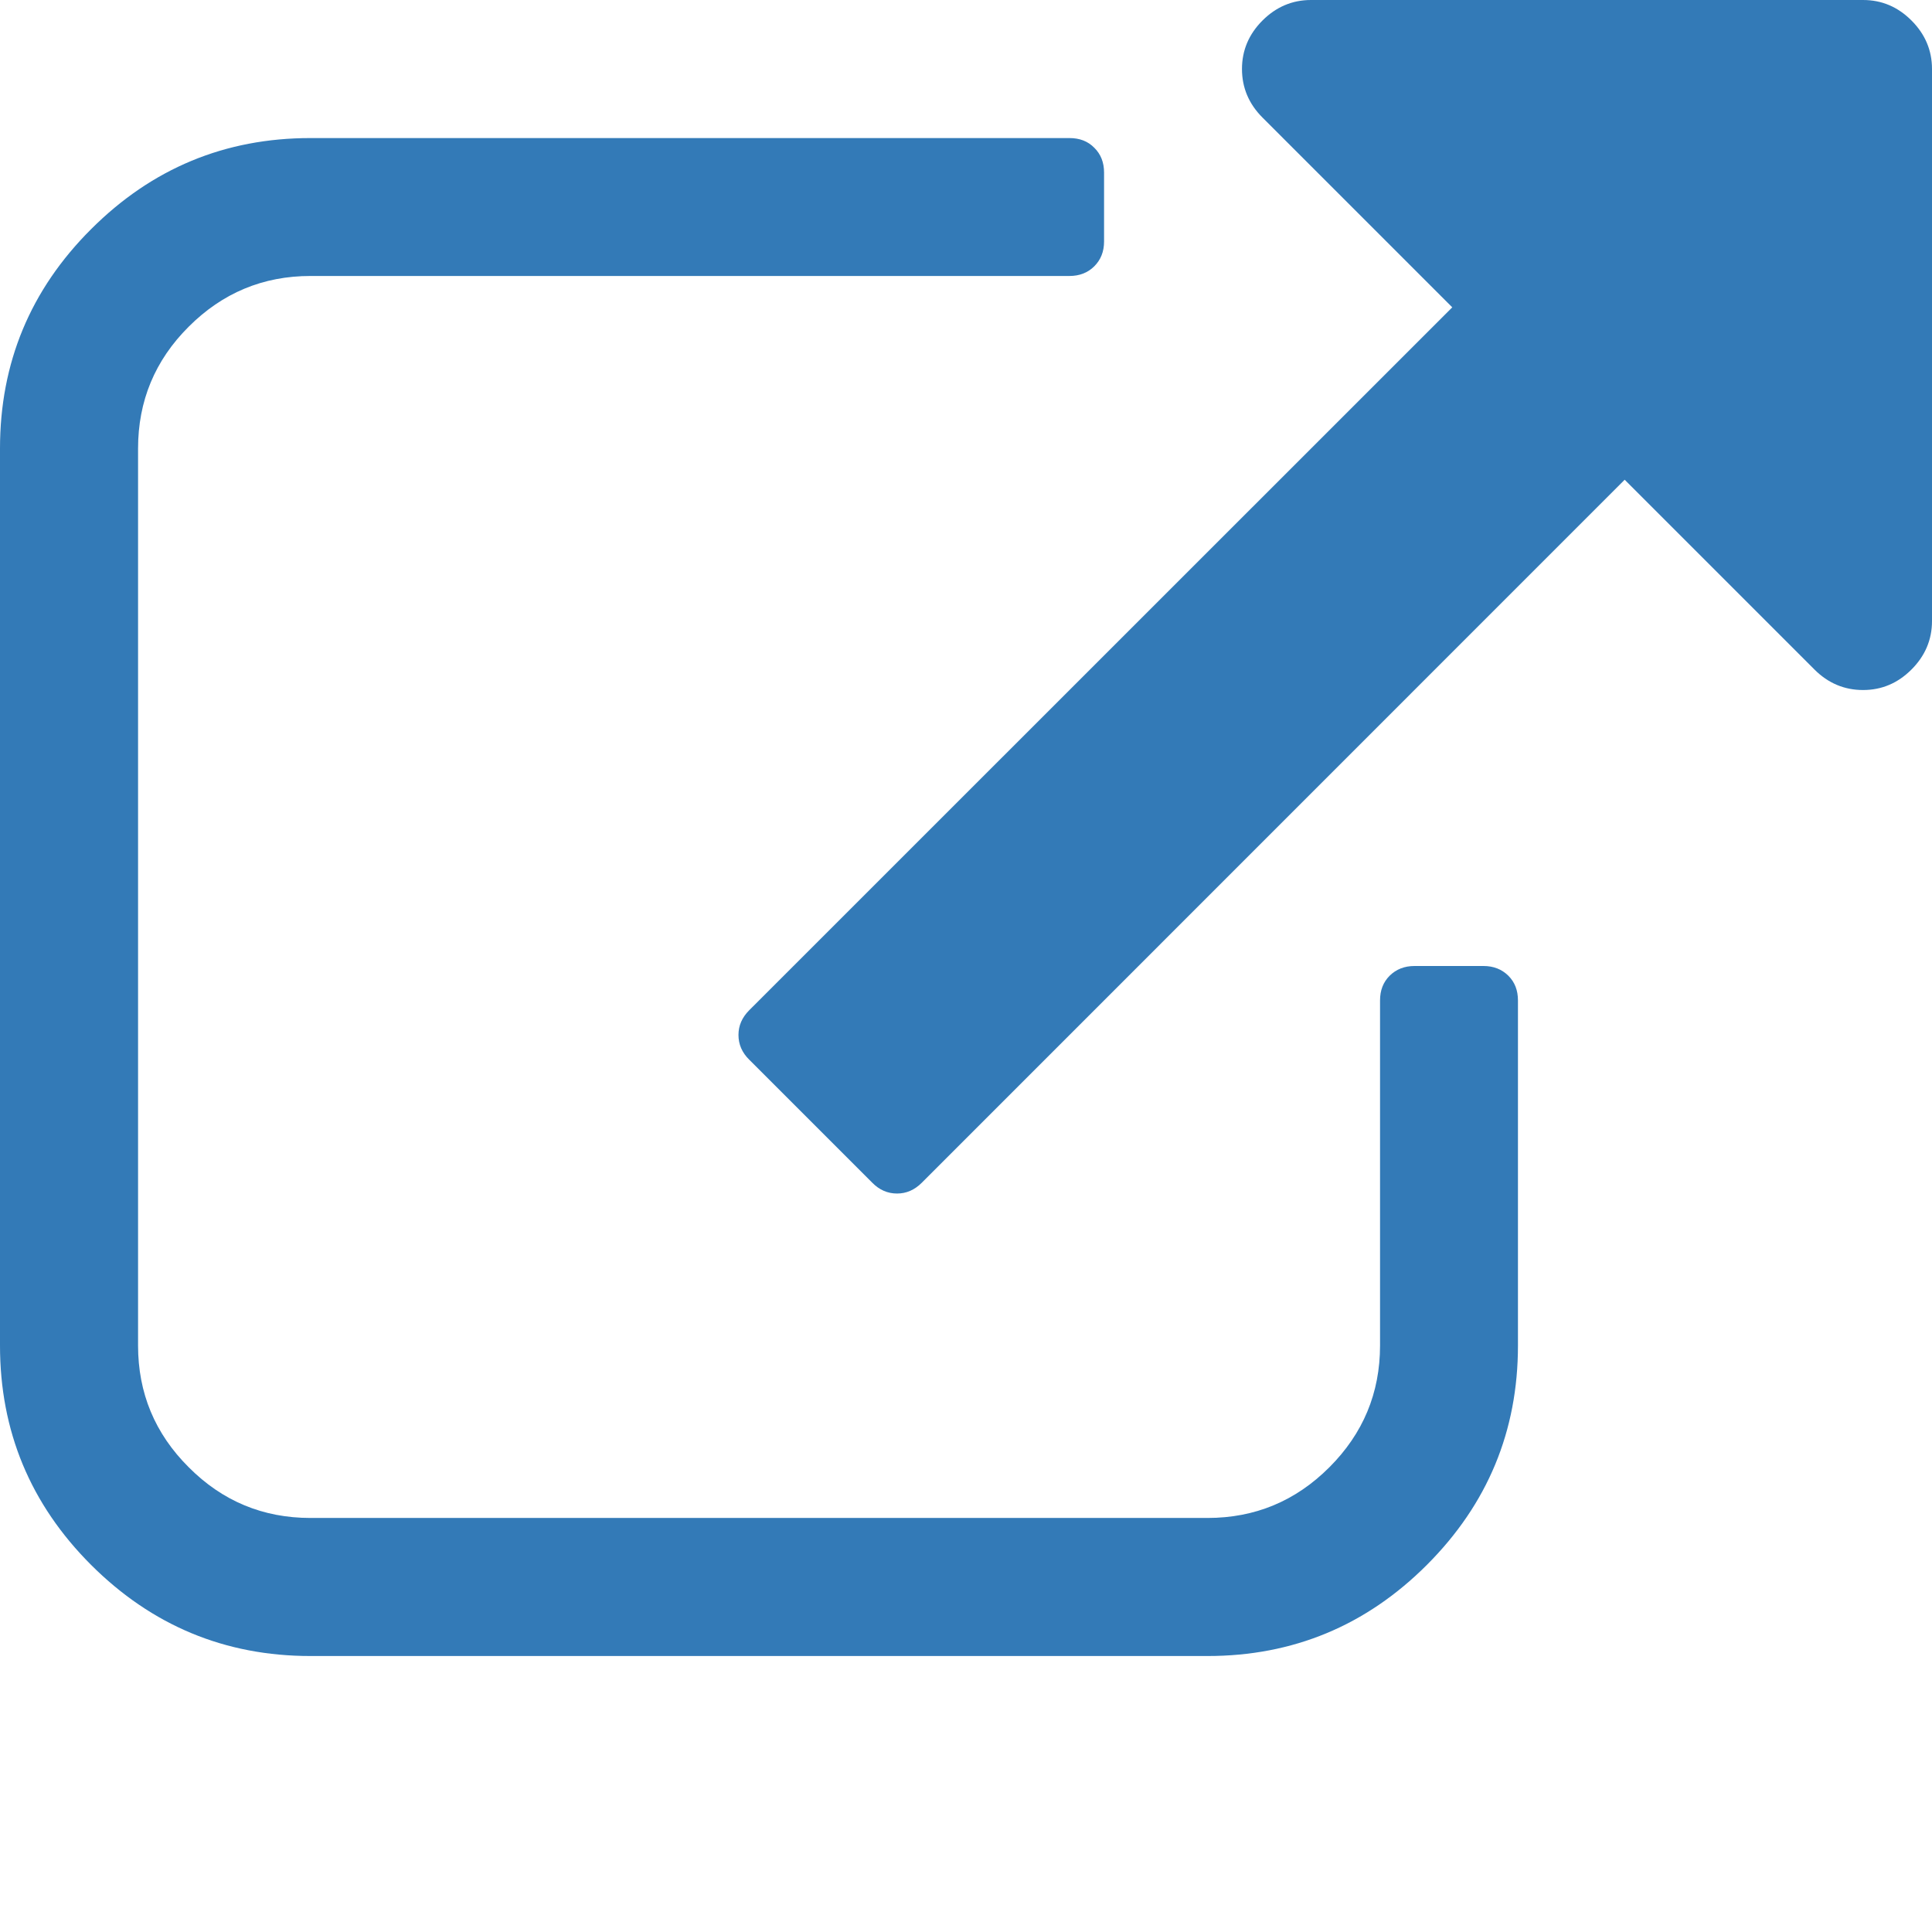 <svg width="13" height="13" viewBox="0 0 13 13" fill="none" xmlns="http://www.w3.org/2000/svg">
<path d="M10.214 6.732V9.054C10.214 9.629 10.01 10.121 9.601 10.53C9.193 10.938 8.701 11.143 8.125 11.143H2.089C1.514 11.143 1.022 10.938 0.613 10.53C0.204 10.121 0 9.629 0 9.054V3.018C0 2.442 0.204 1.95 0.613 1.542C1.022 1.133 1.514 0.929 2.089 0.929H7.196C7.264 0.929 7.32 0.95 7.363 0.994C7.407 1.037 7.429 1.093 7.429 1.161V1.625C7.429 1.693 7.407 1.748 7.363 1.792C7.32 1.835 7.264 1.857 7.196 1.857H2.089C1.77 1.857 1.497 1.971 1.27 2.198C1.042 2.425 0.929 2.699 0.929 3.018V9.054C0.929 9.373 1.042 9.646 1.27 9.873C1.497 10.101 1.77 10.214 2.089 10.214H8.125C8.444 10.214 8.717 10.101 8.945 9.873C9.172 9.646 9.286 9.373 9.286 9.054V6.732C9.286 6.664 9.307 6.609 9.351 6.565C9.395 6.522 9.45 6.5 9.518 6.5H9.982C10.05 6.5 10.105 6.522 10.149 6.565C10.193 6.609 10.214 6.664 10.214 6.732ZM13 0.464V4.179C13 4.304 12.954 4.413 12.862 4.505C12.77 4.597 12.662 4.643 12.536 4.643C12.41 4.643 12.301 4.597 12.209 4.505L10.932 3.228L6.203 7.958C6.154 8.007 6.099 8.031 6.036 8.031C5.973 8.031 5.917 8.007 5.869 7.958L5.042 7.131C4.993 7.083 4.969 7.027 4.969 6.964C4.969 6.901 4.993 6.846 5.042 6.797L9.772 2.068L8.495 0.791C8.403 0.699 8.357 0.59 8.357 0.464C8.357 0.339 8.403 0.23 8.495 0.138C8.587 0.046 8.696 2.67029e-05 8.821 2.67029e-05H12.536C12.662 2.67029e-05 12.77 0.046 12.862 0.138C12.954 0.23 13 0.339 13 0.464Z" fill="#337AB7"/>
</svg>
